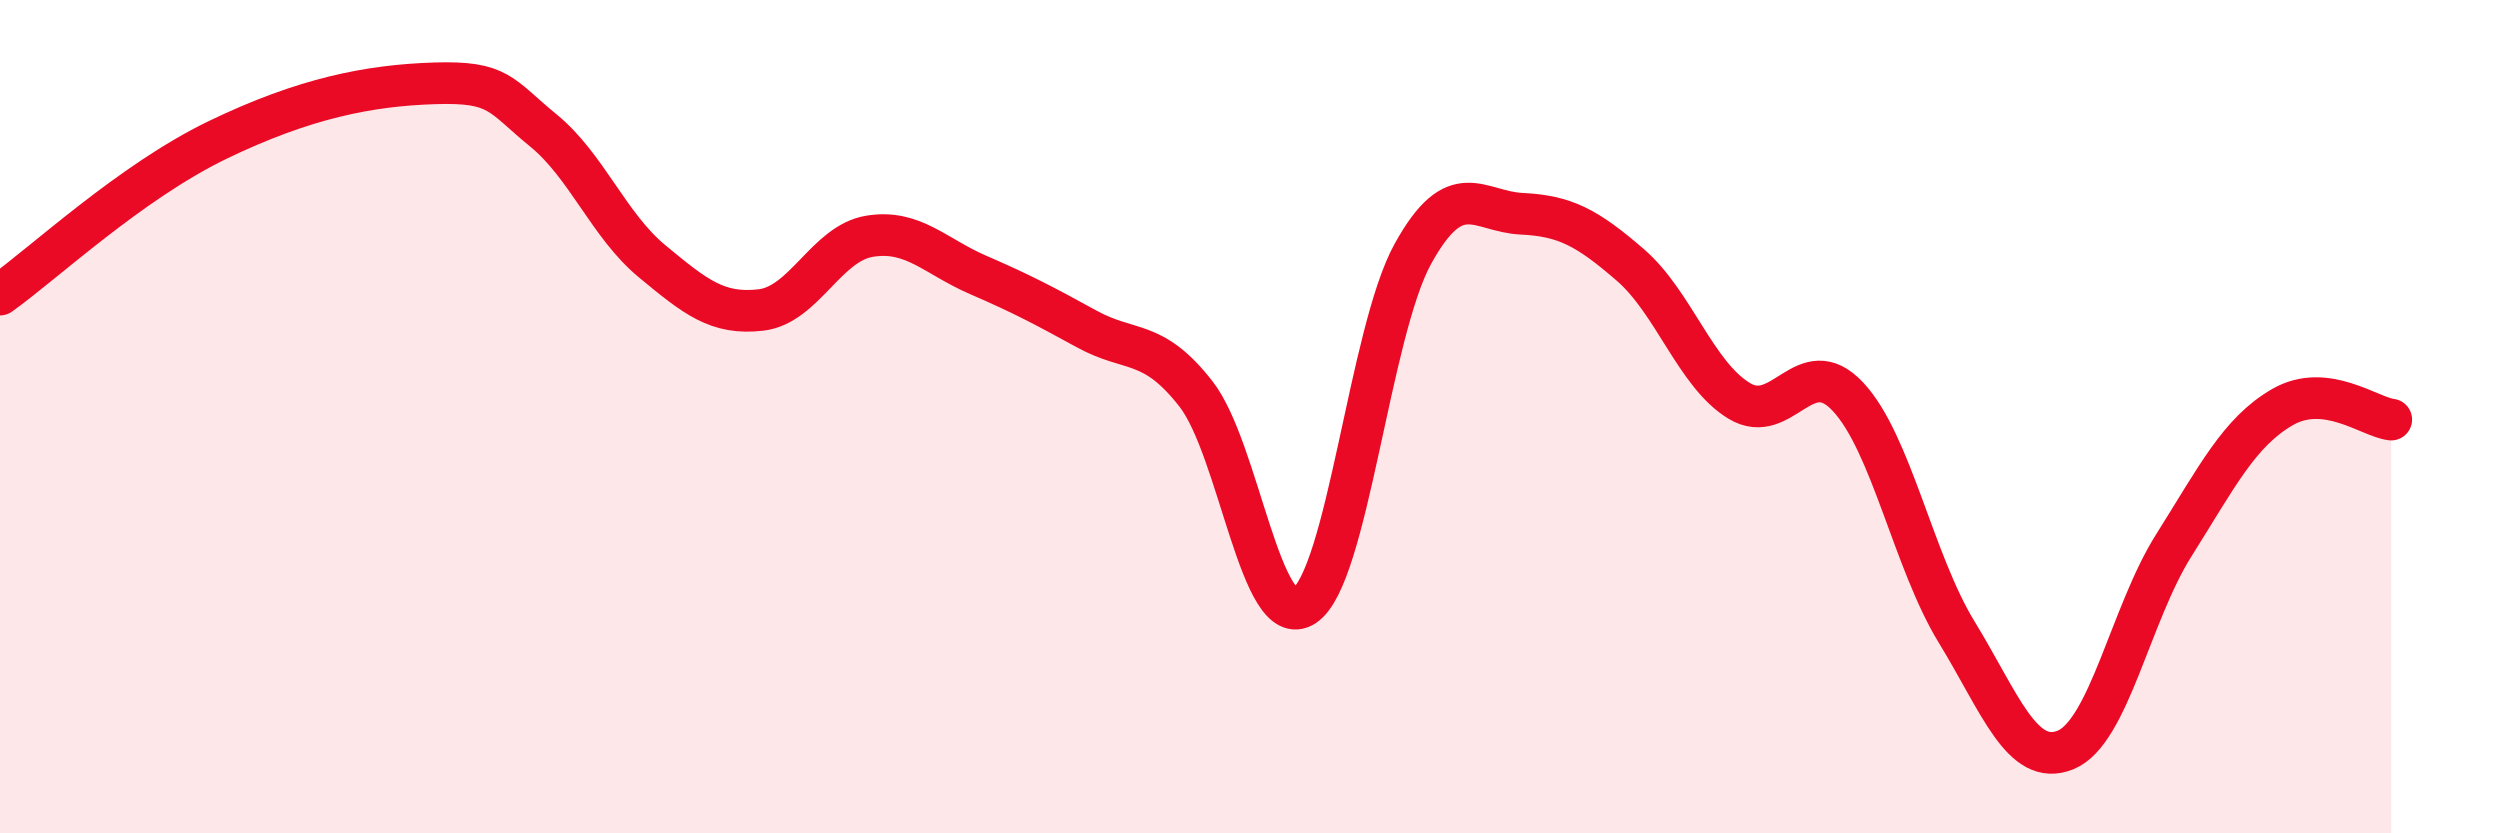 
    <svg width="60" height="20" viewBox="0 0 60 20" xmlns="http://www.w3.org/2000/svg">
      <path
        d="M 0,7.07 C 1.04,6.33 3.13,4.37 5.22,3.36 C 7.31,2.35 8.87,2.05 10.43,2 C 11.99,1.95 12,2.28 13.04,3.13 C 14.08,3.98 14.61,5.41 15.65,6.27 C 16.69,7.13 17.22,7.56 18.26,7.44 C 19.3,7.32 19.83,5.84 20.87,5.67 C 21.91,5.5 22.44,6.15 23.48,6.6 C 24.52,7.05 25.05,7.33 26.09,7.9 C 27.13,8.47 27.66,8.12 28.7,9.45 C 29.74,10.78 30.26,15.21 31.3,14.54 C 32.34,13.87 32.87,7.97 33.91,6.09 C 34.95,4.21 35.48,5.08 36.52,5.13 C 37.56,5.18 38.09,5.46 39.13,6.36 C 40.17,7.26 40.7,8.99 41.74,9.62 C 42.78,10.25 43.31,8.41 44.35,9.52 C 45.39,10.63 45.92,13.47 46.96,15.17 C 48,16.87 48.53,18.42 49.57,18 C 50.61,17.58 51.13,14.74 52.17,13.09 C 53.21,11.44 53.74,10.37 54.78,9.77 C 55.82,9.17 56.87,10.01 57.39,10.07L57.39 20L0 20Z"
        fill="#EB0A25"
        opacity="0.1"
        stroke-linecap="round"
        stroke-linejoin="round"
      />
      <path
        d="M 0,7.07 C 1.04,6.33 3.13,4.37 5.22,3.36 C 7.31,2.35 8.87,2.05 10.43,2 C 11.99,1.95 12,2.28 13.04,3.13 C 14.08,3.98 14.61,5.41 15.65,6.27 C 16.69,7.13 17.22,7.56 18.26,7.44 C 19.3,7.32 19.83,5.84 20.87,5.67 C 21.91,5.5 22.44,6.15 23.48,6.6 C 24.52,7.05 25.05,7.33 26.09,7.9 C 27.13,8.47 27.66,8.12 28.7,9.45 C 29.74,10.78 30.26,15.21 31.3,14.54 C 32.34,13.87 32.87,7.97 33.91,6.09 C 34.95,4.21 35.48,5.08 36.52,5.13 C 37.56,5.18 38.09,5.46 39.13,6.36 C 40.17,7.26 40.7,8.99 41.74,9.62 C 42.78,10.25 43.31,8.41 44.35,9.52 C 45.39,10.63 45.92,13.47 46.96,15.17 C 48,16.87 48.53,18.42 49.57,18 C 50.61,17.58 51.13,14.74 52.17,13.09 C 53.21,11.44 53.74,10.37 54.78,9.77 C 55.82,9.17 56.87,10.01 57.39,10.07"
        stroke="#EB0A25"
        stroke-width="1"
        fill="none"
        stroke-linecap="round"
        stroke-linejoin="round"
      />
    </svg>
  